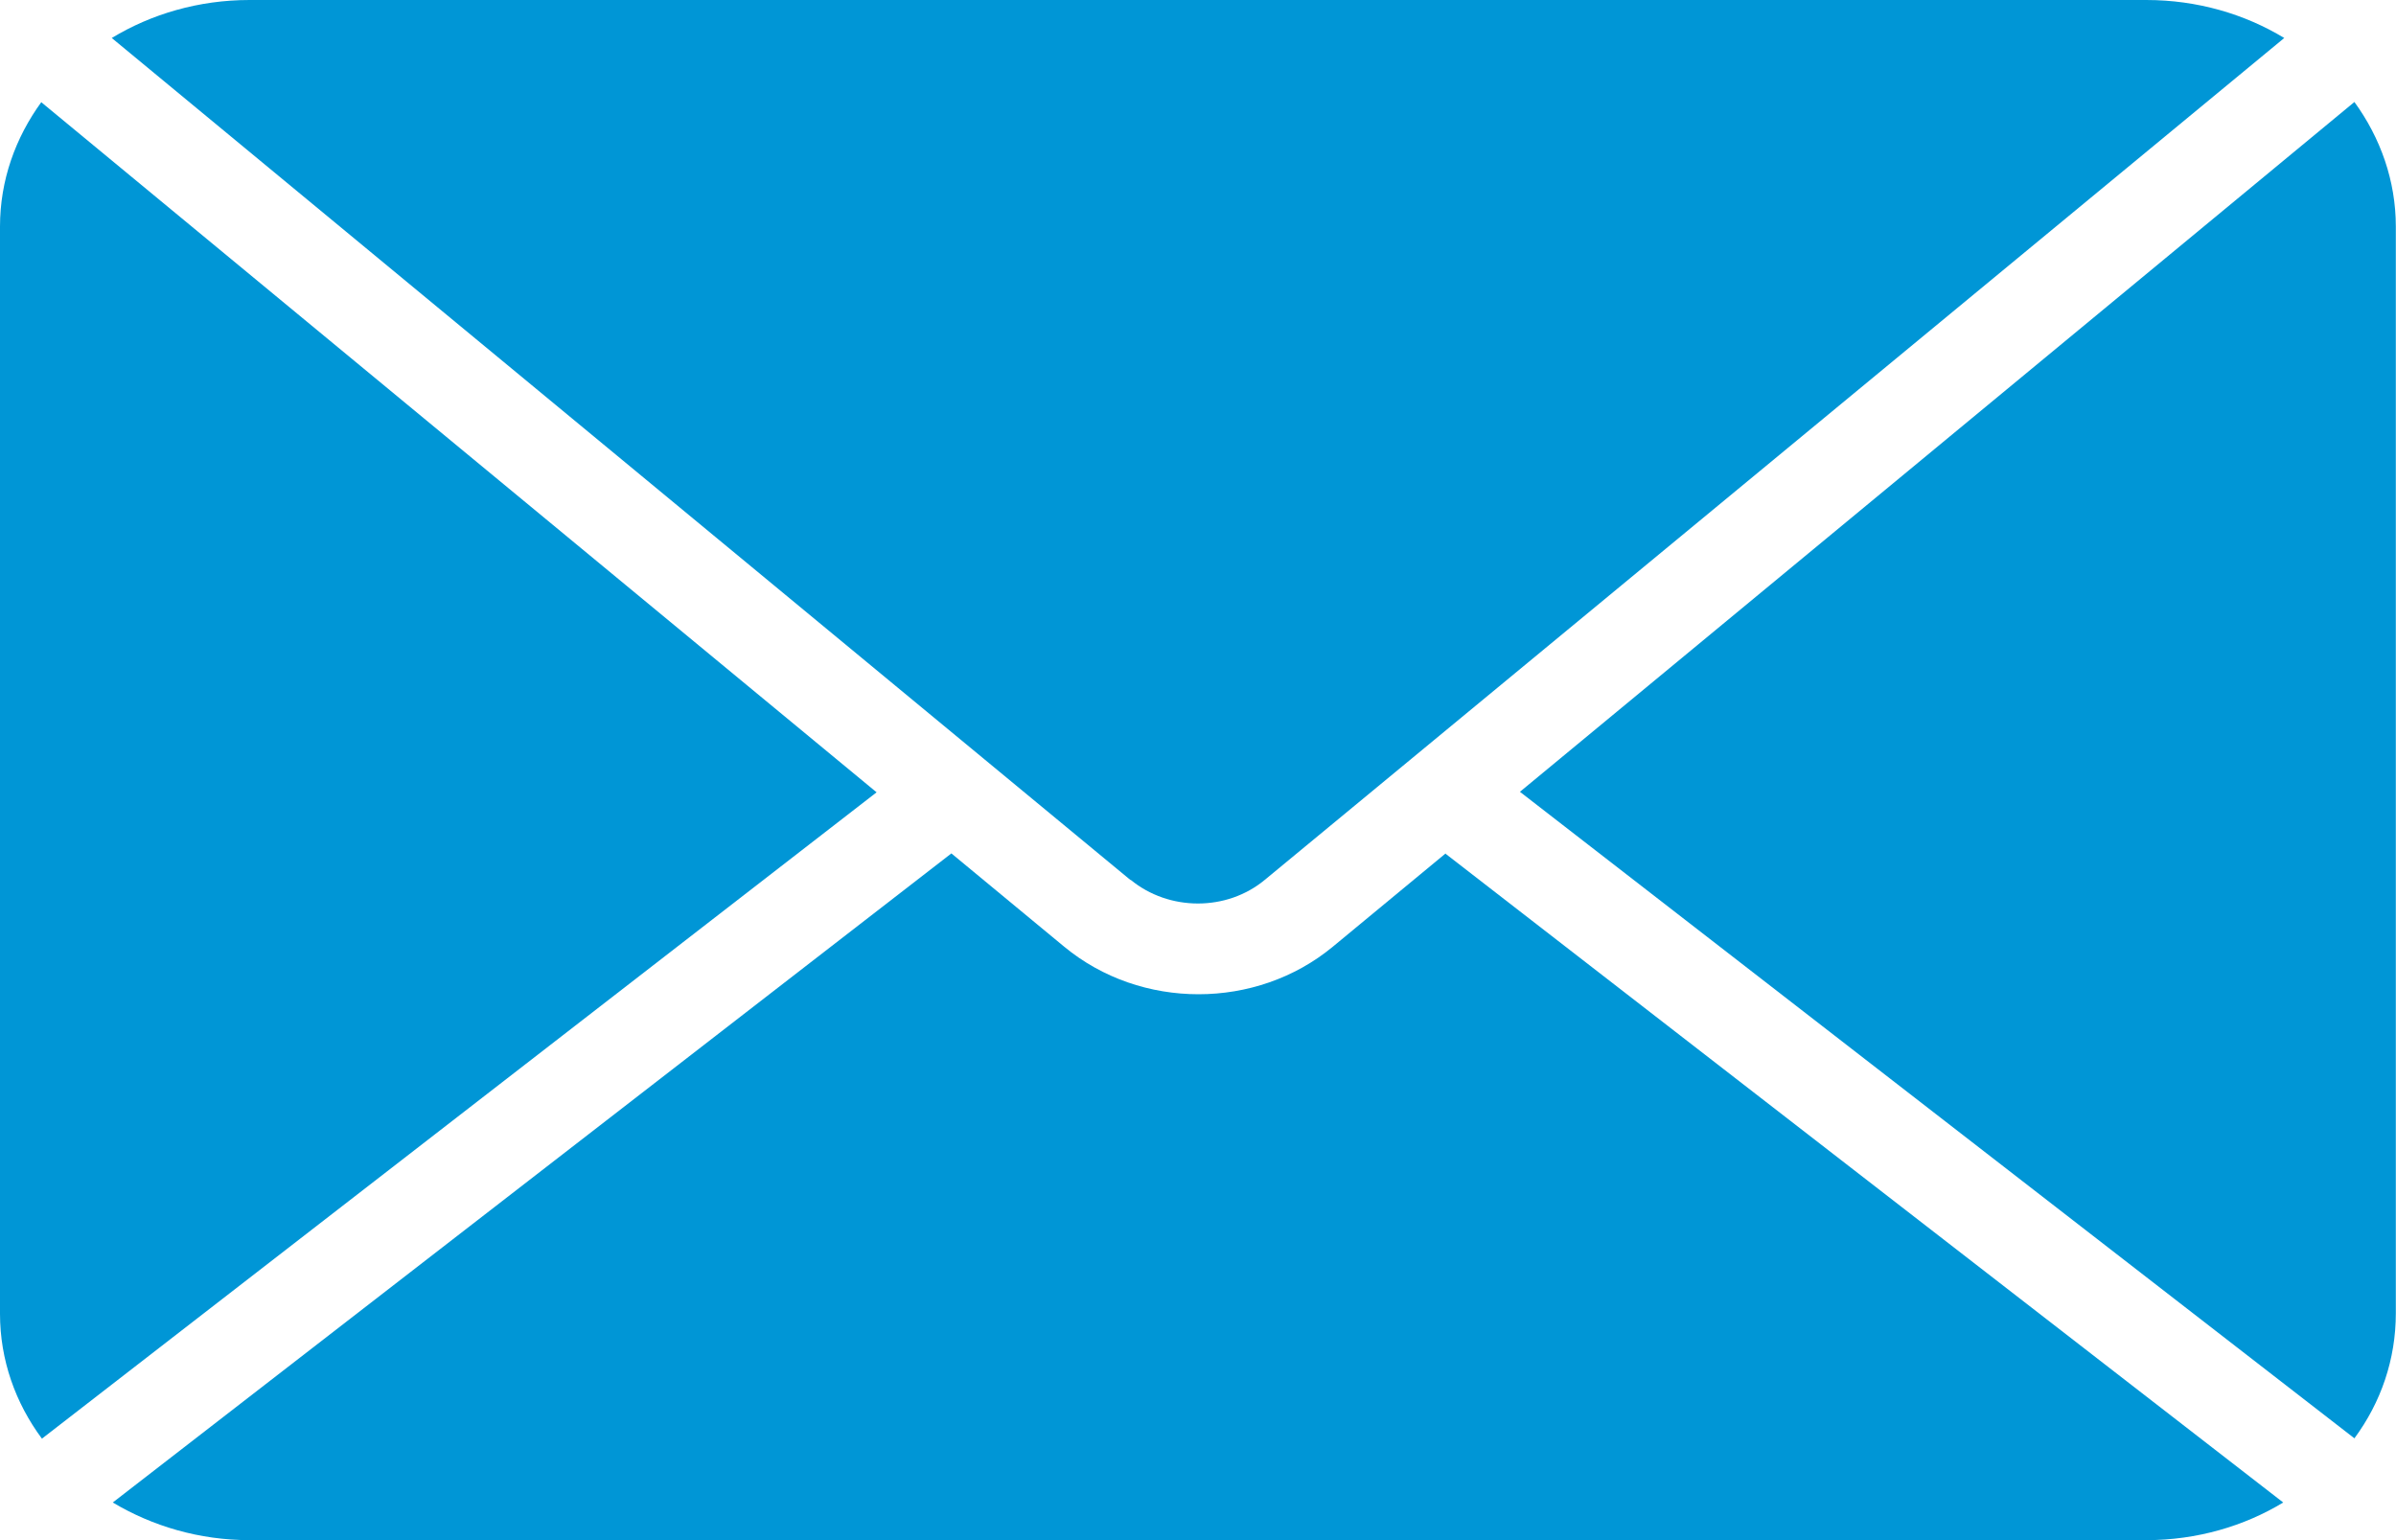 <svg width="14" height="9" viewBox="0 0 14 9" fill="none" xmlns="http://www.w3.org/2000/svg">
<path d="M6.606 5.141C6.831 5.326 7.169 5.326 7.391 5.141L13.347 0.222C13.116 0.082 12.839 0 12.541 0H1.458C1.161 0 0.884 0.082 0.653 0.222L6.606 5.143V5.141Z" fill="#0096D6"/>
<path d="M13.999 1.324C13.999 1.056 13.909 0.805 13.757 0.596L8.881 4.627L13.757 8.405C13.912 8.195 13.999 7.944 13.999 7.674V1.321V1.324Z" fill="#0096D6"/>
<path d="M0.242 0.596C0.09 0.805 0 1.054 0 1.324V7.677C0 7.947 0.09 8.198 0.245 8.407L5.122 4.63L0.242 0.598V0.596Z" fill="#0096D6"/>
<path d="M8.447 4.987L7.788 5.532C7.563 5.718 7.283 5.81 7.003 5.81C6.723 5.81 6.443 5.718 6.218 5.532L5.559 4.987L0.659 8.78C0.89 8.918 1.164 9 1.458 9H12.542C12.836 9 13.114 8.918 13.341 8.78L8.444 4.987H8.447Z" fill="#0096D6"/>
</svg>
